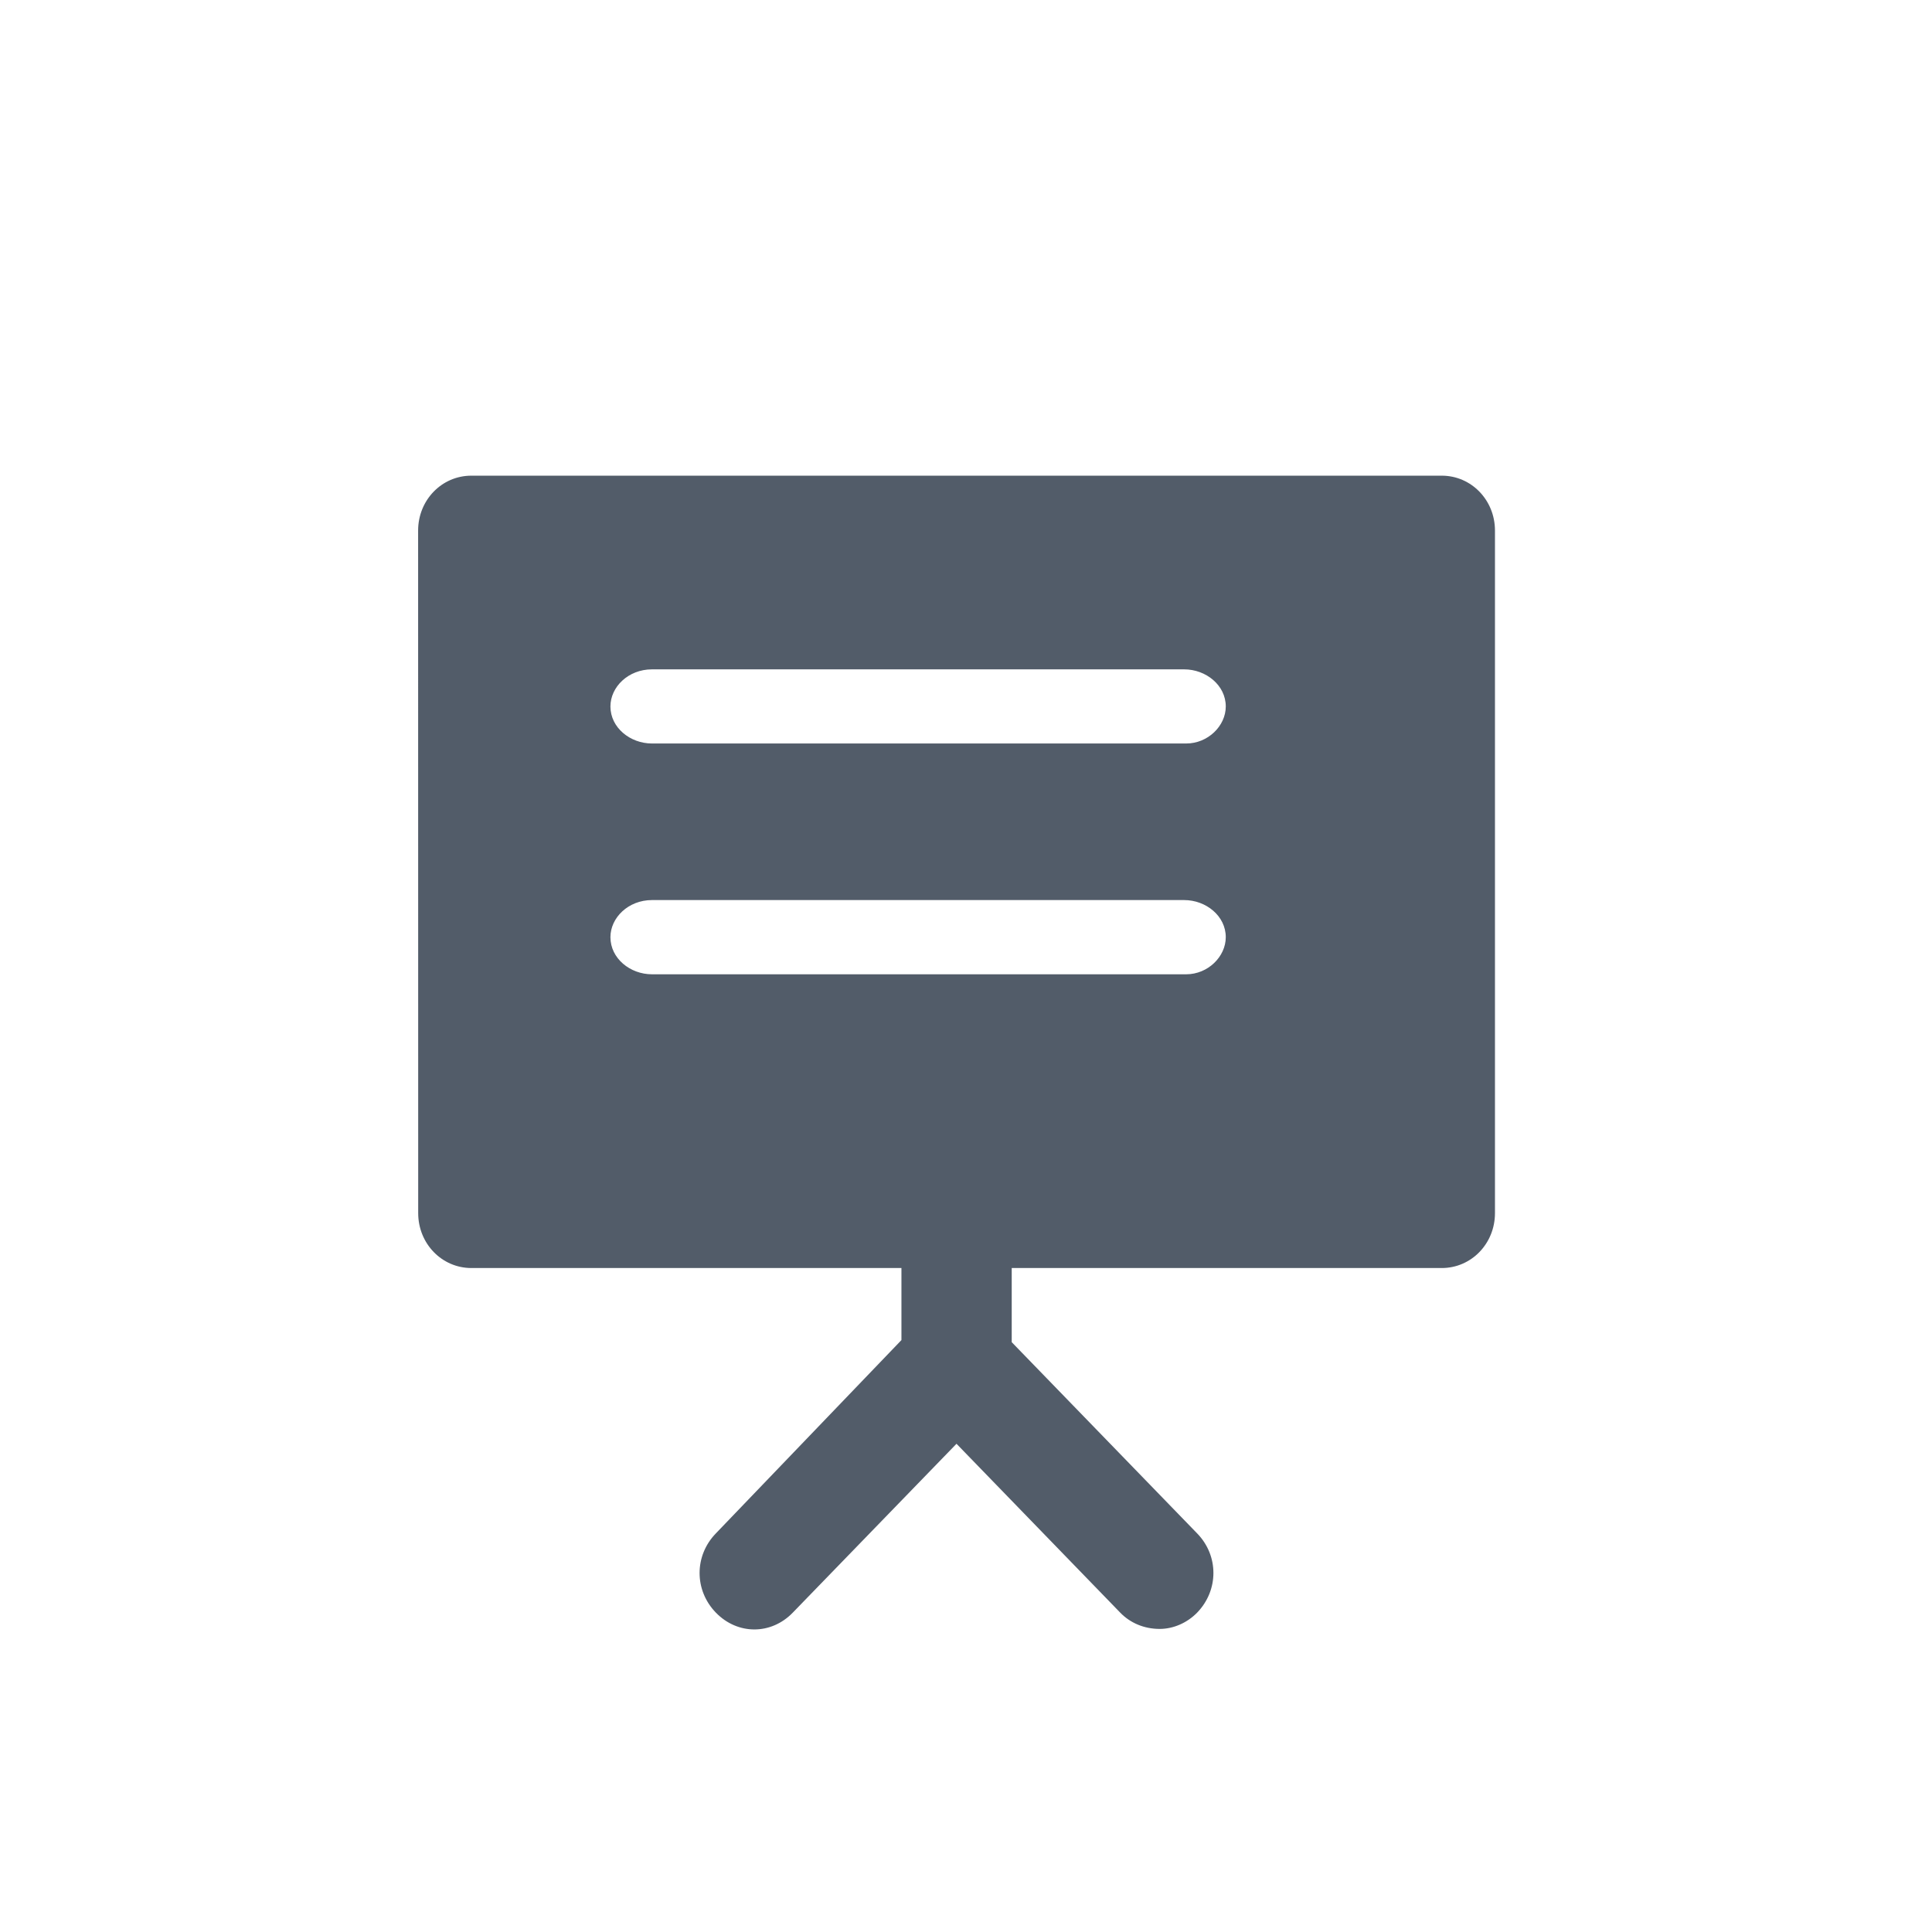 <svg width="24" height="24" viewBox="0 0 24 24" fill="none" xmlns="http://www.w3.org/2000/svg">
<path fill-rule="evenodd" clip-rule="evenodd" d="M5.855 5.909C5.488 5.909 5.194 6.212 5.194 6.591L5.195 15.07C5.195 15.449 5.489 15.752 5.856 15.752H11.198V16.647L8.893 19.048C8.623 19.326 8.623 19.755 8.893 20.033C9.163 20.311 9.579 20.311 9.848 20.033L11.882 17.935L13.916 20.033C14.038 20.159 14.21 20.235 14.406 20.235C14.577 20.235 14.748 20.159 14.871 20.033C15.141 19.754 15.141 19.325 14.871 19.048L12.568 16.673V15.752H17.91C18.277 15.752 18.571 15.449 18.571 15.07V6.591C18.571 6.212 18.277 5.909 17.91 5.909L5.855 5.909ZM8.099 12.103C7.828 12.103 7.583 11.906 7.583 11.642C7.583 11.401 7.804 11.181 8.099 11.181H14.71C14.981 11.181 15.227 11.378 15.227 11.642C15.227 11.883 15.006 12.103 14.735 12.103H8.099ZM7.583 8.776C7.583 9.039 7.828 9.236 8.099 9.236H14.735C15.006 9.236 15.227 9.017 15.227 8.776C15.227 8.512 14.981 8.315 14.71 8.315H8.099C7.804 8.315 7.583 8.534 7.583 8.776Z" fill="#525C69"/>
</svg>
